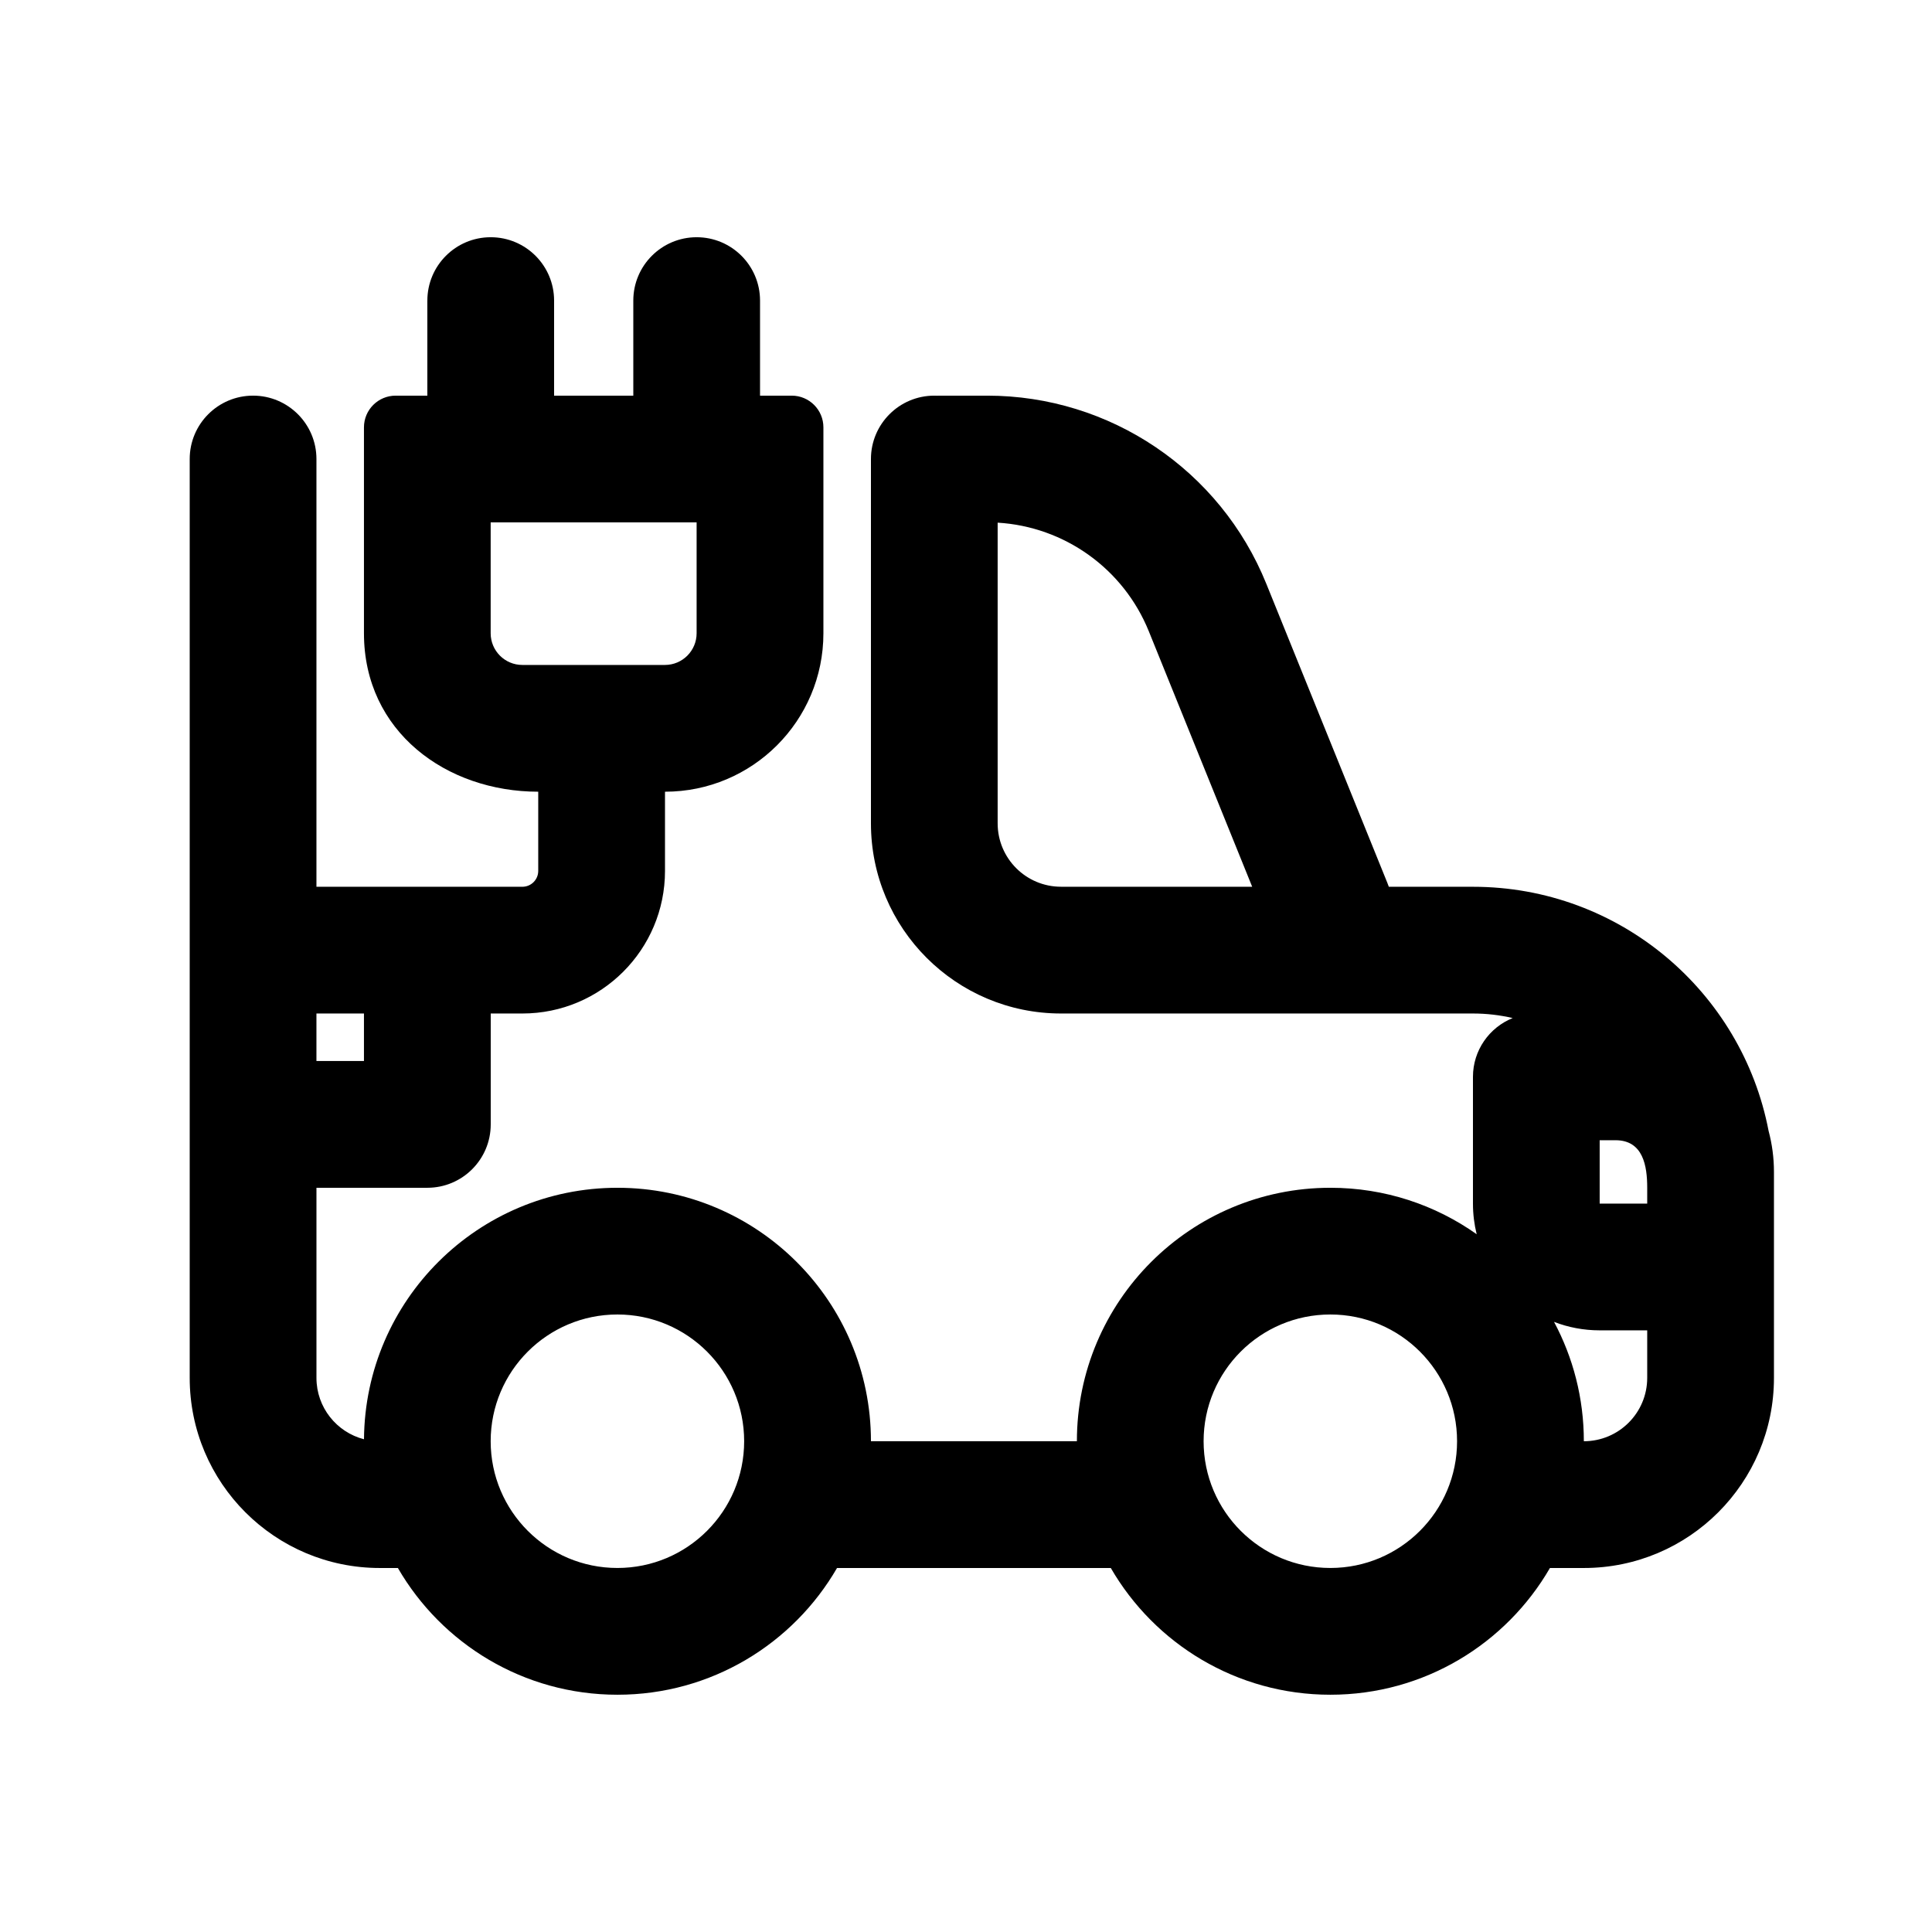 <?xml version="1.0" encoding="UTF-8"?>
<!-- Uploaded to: ICON Repo, www.svgrepo.com, Generator: ICON Repo Mixer Tools -->
<svg fill="#000000" width="800px" height="800px" version="1.1" viewBox="144 144 512 512" xmlns="http://www.w3.org/2000/svg">
 <path d="m257.25 223.66v25.191h-8.398c-4.637 0-8.398 3.758-8.398 8.398v54.578c0 26.113 21.906 41.984 46.184 41.984v20.992c0 2.316-1.879 4.199-4.199 4.199h-54.578v-113.36c0-9.273-7.519-16.793-16.793-16.793-9.273 0-16.793 7.519-16.793 16.793v243.51c0 27.824 22.555 50.383 50.379 50.383h4.789c11.613 20.074 33.324 33.586 58.188 33.586 24.863 0 46.574-13.512 58.188-33.586h72.555c11.613 20.074 33.324 33.586 58.188 33.586s46.574-13.512 58.188-33.586h8.988c27.82 0 50.379-22.559 50.379-50.383v-54.578c0-3.762-0.496-7.406-1.422-10.875-7.047-36.848-39.445-64.695-78.348-64.695h-22.293c-0.125-0.352-0.258-0.703-0.398-1.055l-32.074-79.254c-12.191-30.125-41.445-49.844-73.945-49.844h-12.605c-0.238 0-0.477 0.004-0.715 0.016-0.238-0.012-0.477-0.016-0.715-0.016-9.273 0-16.793 7.519-16.793 16.793v96.562c0 27.828 22.555 50.383 50.379 50.383h109.16c3.625 0 7.148 0.418 10.531 1.207-6.172 2.481-10.531 8.523-10.531 15.586v33.59c0 2.797 0.344 5.512 0.988 8.113-10.953-7.758-24.332-12.312-38.773-12.312-37.102 0-67.176 30.074-67.176 67.172h-54.578c0-37.098-30.074-67.172-67.176-67.172-36.922 0-66.887 29.789-67.172 66.645-7.246-1.863-12.598-8.438-12.598-16.266v-50.379h29.391c9.273 0 16.793-7.519 16.793-16.793v-29.391h8.395c20.871 0 37.789-16.918 37.789-37.785v-20.992c23.188 0 41.98-18.797 41.98-41.984v-54.578c0-4.641-3.758-8.398-8.395-8.398h-8.398v-25.191c0-9.273-7.519-16.793-16.793-16.793s-16.793 7.519-16.793 16.793v25.191h-20.992v-25.191c0-9.273-7.519-16.793-16.793-16.793-9.277 0-16.793 7.519-16.793 16.793zm-16.797 201.52h-12.594v-12.594h12.594zm315.38 69.129c5.043 9.426 7.902 20.195 7.902 31.633 9.273 0 16.793-7.516 16.793-16.793v-12.594h-12.598c-4.266 0-8.344-0.797-12.098-2.246zm24.695-31.34v-4.199c0-5.734-1.043-12.598-8.398-12.598h-4.199v16.797zm-172.14-100.77v-79.688c17.699 1.055 33.34 12.191 40.055 28.777l27.398 67.707h-50.66c-9.273 0-16.793-7.519-16.793-16.797zm121.75 163.74c0 18.551-15.035 33.59-33.586 33.59s-33.586-15.039-33.586-33.59c0-18.547 15.035-33.586 33.586-33.586s33.586 15.039 33.586 33.586zm-188.93 0c0 18.551-15.039 33.59-33.59 33.59-18.551 0-33.586-15.039-33.586-33.59 0-18.547 15.035-33.586 33.586-33.586 18.551 0 33.59 15.039 33.59 33.586zm-67.176-214.12v-29.391h54.578v29.391c0 4.637-3.758 8.398-8.395 8.398h-37.789c-4.637 0-8.395-3.762-8.395-8.398z" fill-rule="evenodd"/>
</svg>